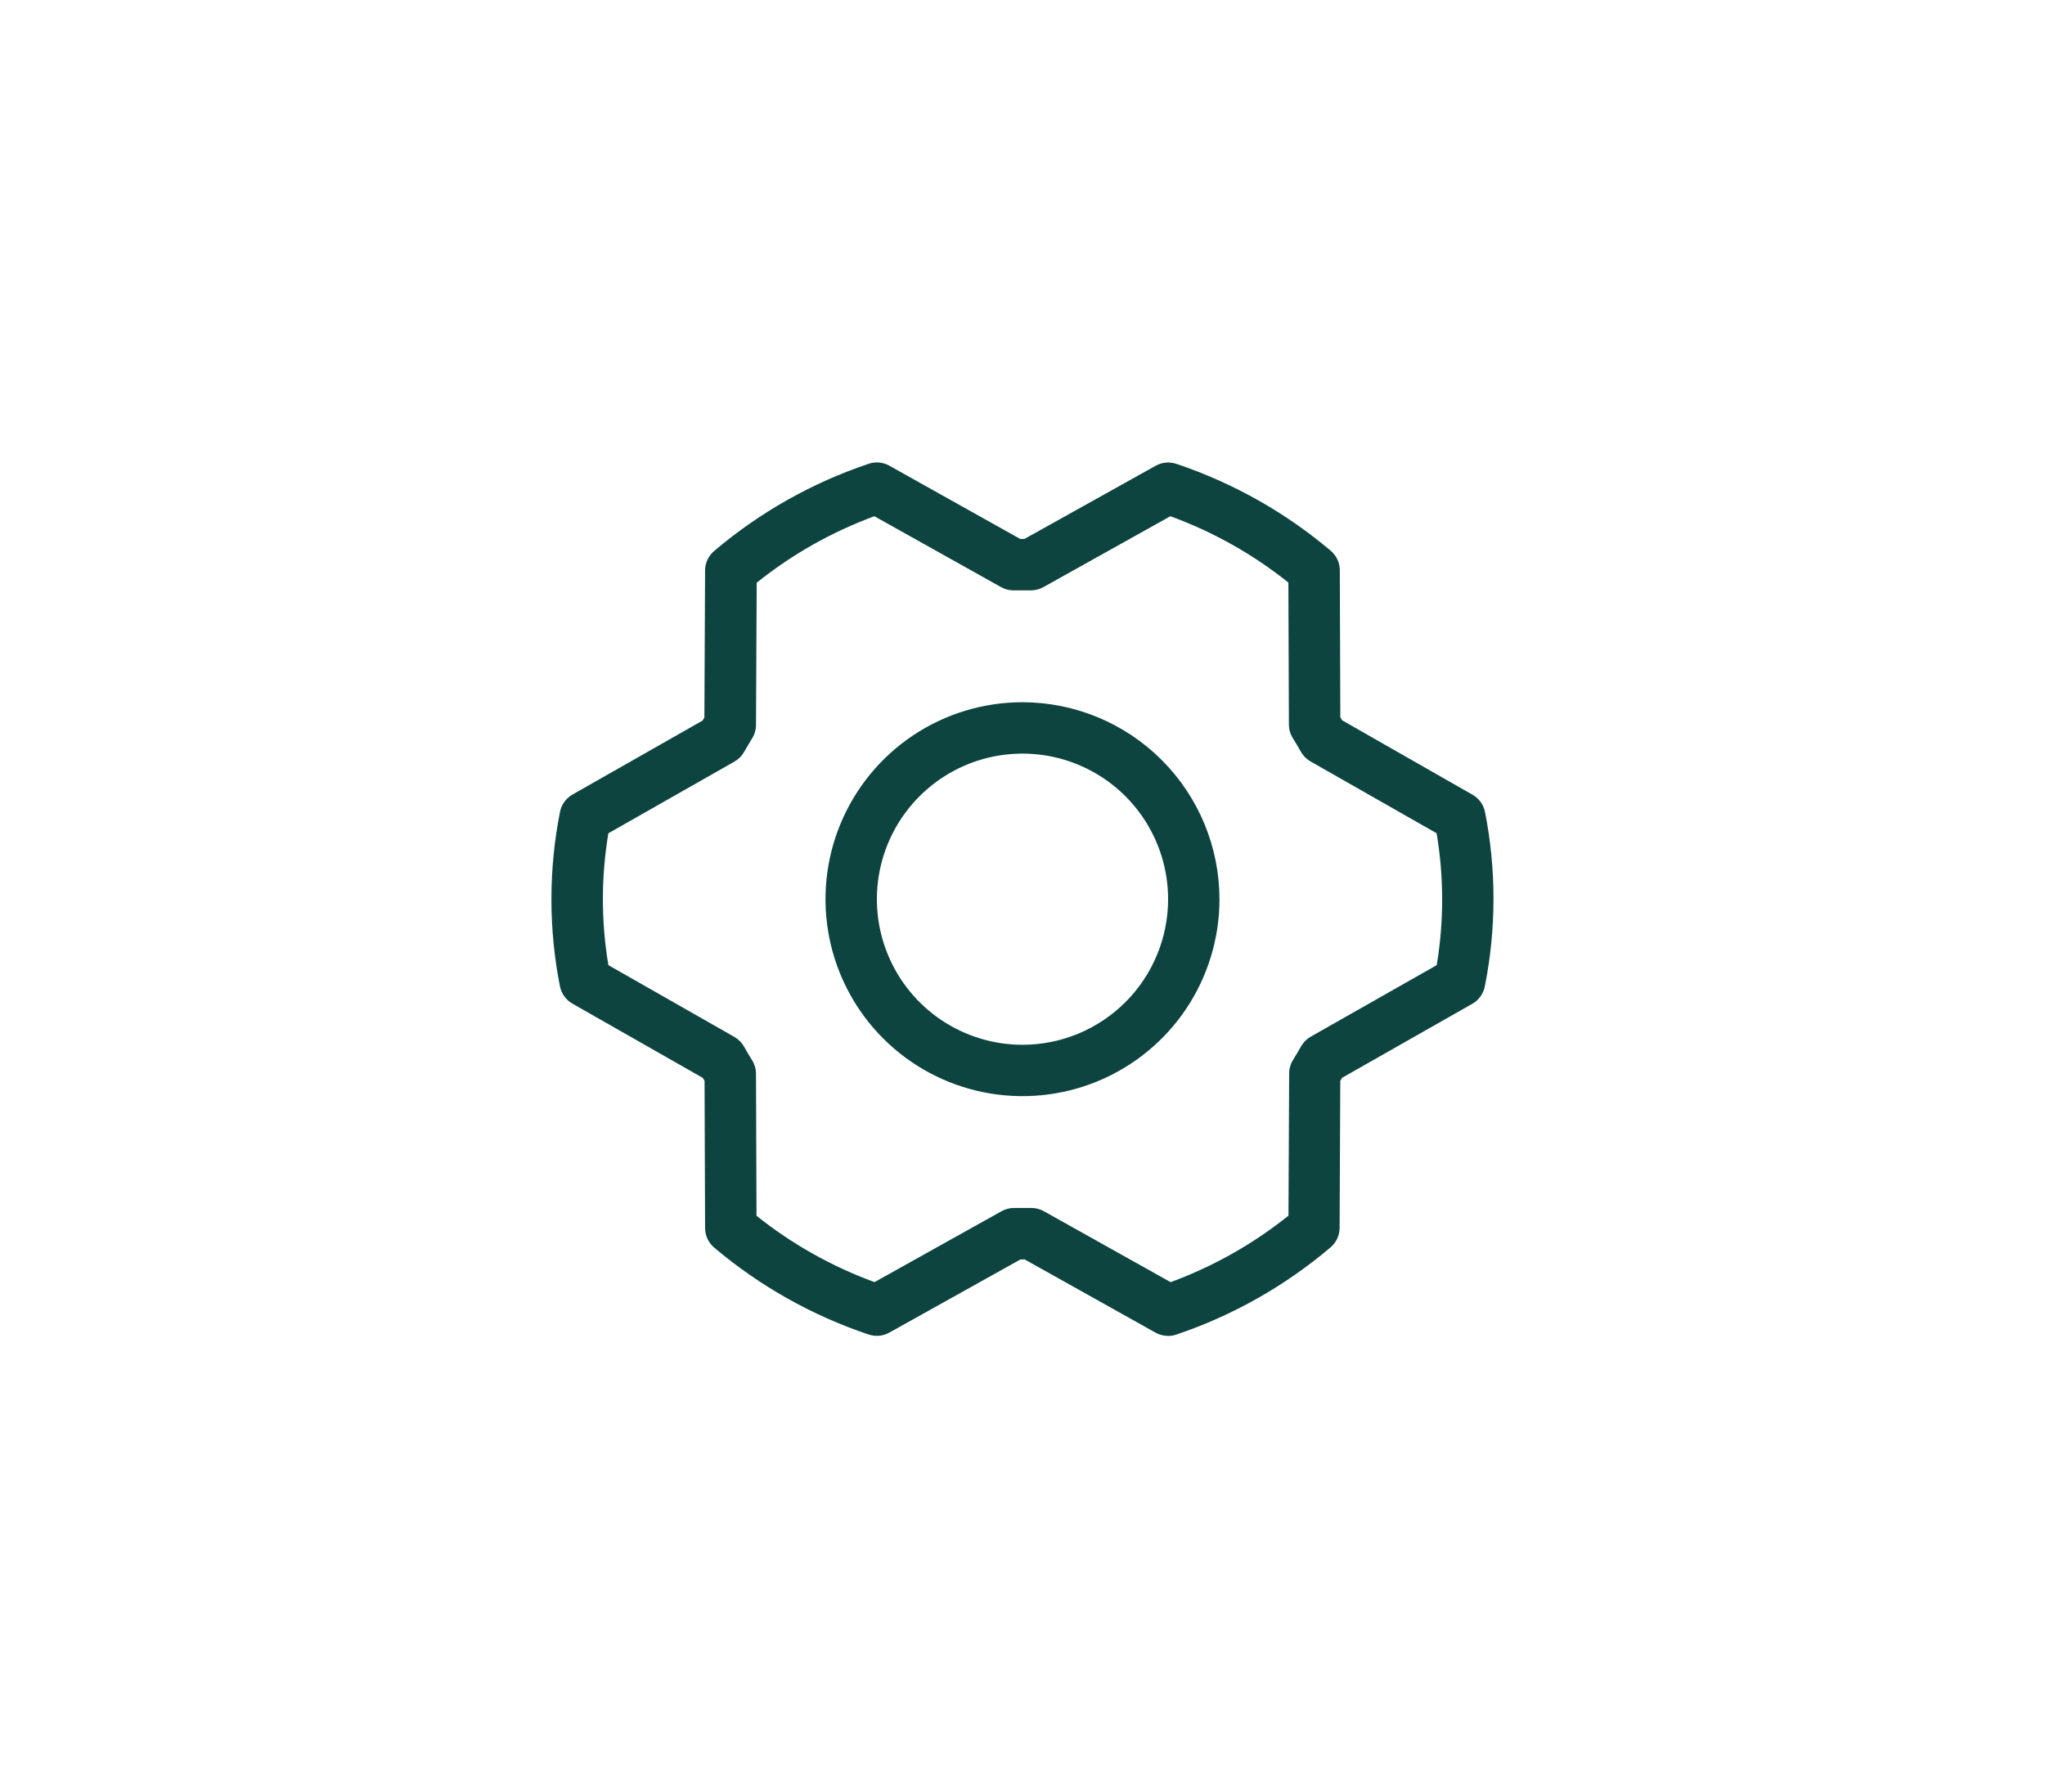 <svg width="97" height="85" viewBox="0 0 97 85" fill="none" xmlns="http://www.w3.org/2000/svg">
<path d="M48.499 33.313C46.651 33.313 44.845 33.861 43.308 34.887C41.772 35.914 40.574 37.373 39.867 39.081C39.16 40.788 38.975 42.667 39.335 44.479C39.696 46.292 40.586 47.957 41.892 49.264C43.199 50.57 44.864 51.46 46.677 51.821C48.489 52.181 50.368 51.996 52.075 51.289C53.783 50.582 55.242 49.384 56.269 47.848C57.295 46.311 57.843 44.505 57.843 42.657C57.84 40.179 56.855 37.805 55.103 36.053C53.351 34.301 50.977 33.316 48.499 33.313ZM48.499 49.563C47.134 49.563 45.798 49.158 44.663 48.399C43.527 47.64 42.642 46.561 42.119 45.299C41.596 44.037 41.459 42.649 41.726 41.309C41.992 39.969 42.65 38.739 43.616 37.773C44.582 36.807 45.812 36.149 47.152 35.883C48.492 35.617 49.88 35.753 51.142 36.276C52.404 36.799 53.483 37.684 54.242 38.82C55.001 39.955 55.406 41.291 55.406 42.657C55.406 44.488 54.678 46.245 53.383 47.54C52.088 48.835 50.331 49.563 48.499 49.563ZM70.437 38.513C70.402 38.343 70.331 38.182 70.228 38.042C70.126 37.902 69.995 37.786 69.844 37.7L63.661 34.17L63.575 34.026L63.551 27.056C63.551 26.88 63.513 26.706 63.439 26.547C63.366 26.387 63.258 26.245 63.124 26.13C60.965 24.304 58.479 22.904 55.798 22.005C55.637 21.951 55.466 21.931 55.297 21.946C55.127 21.962 54.963 22.013 54.815 22.096L48.593 25.566H48.39L42.184 22.092C42.035 22.009 41.87 21.958 41.7 21.942C41.53 21.927 41.359 21.948 41.197 22.003C38.516 22.905 36.031 24.308 33.874 26.138C33.74 26.252 33.632 26.394 33.558 26.553C33.484 26.713 33.445 26.887 33.444 27.063L33.411 34.038C33.383 34.085 33.355 34.133 33.328 34.182L27.153 37.694C27.001 37.781 26.87 37.899 26.768 38.041C26.666 38.183 26.596 38.345 26.562 38.517C26.02 41.251 26.02 44.066 26.562 46.8C26.597 46.97 26.669 47.13 26.771 47.27C26.873 47.411 27.004 47.527 27.155 47.613L33.334 51.133L33.419 51.277L33.444 58.246C33.443 58.424 33.481 58.6 33.555 58.762C33.63 58.924 33.739 59.068 33.874 59.183C36.034 61.009 38.52 62.409 41.201 63.308C41.362 63.362 41.533 63.382 41.703 63.367C41.872 63.351 42.036 63.3 42.184 63.217L48.402 59.747H48.605L54.813 63.221C54.994 63.321 55.198 63.374 55.406 63.375C55.539 63.376 55.672 63.354 55.798 63.31C58.475 62.407 60.956 61.003 63.11 59.175C63.245 59.061 63.353 58.919 63.427 58.76C63.501 58.6 63.54 58.426 63.541 58.25L63.573 51.275C63.602 51.228 63.63 51.18 63.657 51.131L69.836 47.619C69.988 47.532 70.12 47.414 70.222 47.272C70.324 47.13 70.395 46.968 70.429 46.796C70.974 44.062 70.977 41.248 70.437 38.513ZM68.152 45.783L62.174 49.177C61.98 49.288 61.82 49.449 61.711 49.644C61.591 49.847 61.465 50.073 61.333 50.282C61.213 50.474 61.149 50.697 61.148 50.924L61.116 57.669C59.435 59.016 57.547 60.081 55.526 60.824L49.515 57.46C49.333 57.358 49.129 57.304 48.92 57.304H48.892C48.64 57.304 48.384 57.304 48.132 57.304C47.914 57.299 47.699 57.352 47.508 57.458L41.482 60.822C39.458 60.083 37.567 59.02 35.883 57.675L35.859 50.938C35.858 50.711 35.794 50.489 35.674 50.296C35.544 50.093 35.416 49.873 35.296 49.658C35.188 49.463 35.029 49.302 34.835 49.191L28.857 45.785C28.51 43.714 28.51 41.601 28.857 39.53L34.825 36.136C35.022 36.026 35.185 35.865 35.296 35.669C35.416 35.466 35.542 35.24 35.674 35.031C35.794 34.839 35.858 34.616 35.859 34.389L35.892 27.643C37.57 26.298 39.455 25.233 41.473 24.489L47.484 27.853C47.673 27.961 47.889 28.014 48.108 28.007C48.359 28.007 48.615 28.007 48.867 28.007C49.085 28.012 49.3 27.959 49.491 27.853L55.513 24.489C57.538 25.228 59.428 26.291 61.112 27.635L61.136 34.373C61.137 34.6 61.201 34.822 61.321 35.015C61.451 35.218 61.579 35.437 61.699 35.653C61.807 35.848 61.966 36.009 62.16 36.12L68.142 39.528C68.491 41.598 68.493 43.712 68.148 45.783H68.152Z" fill="#0D443F"/>
</svg>
